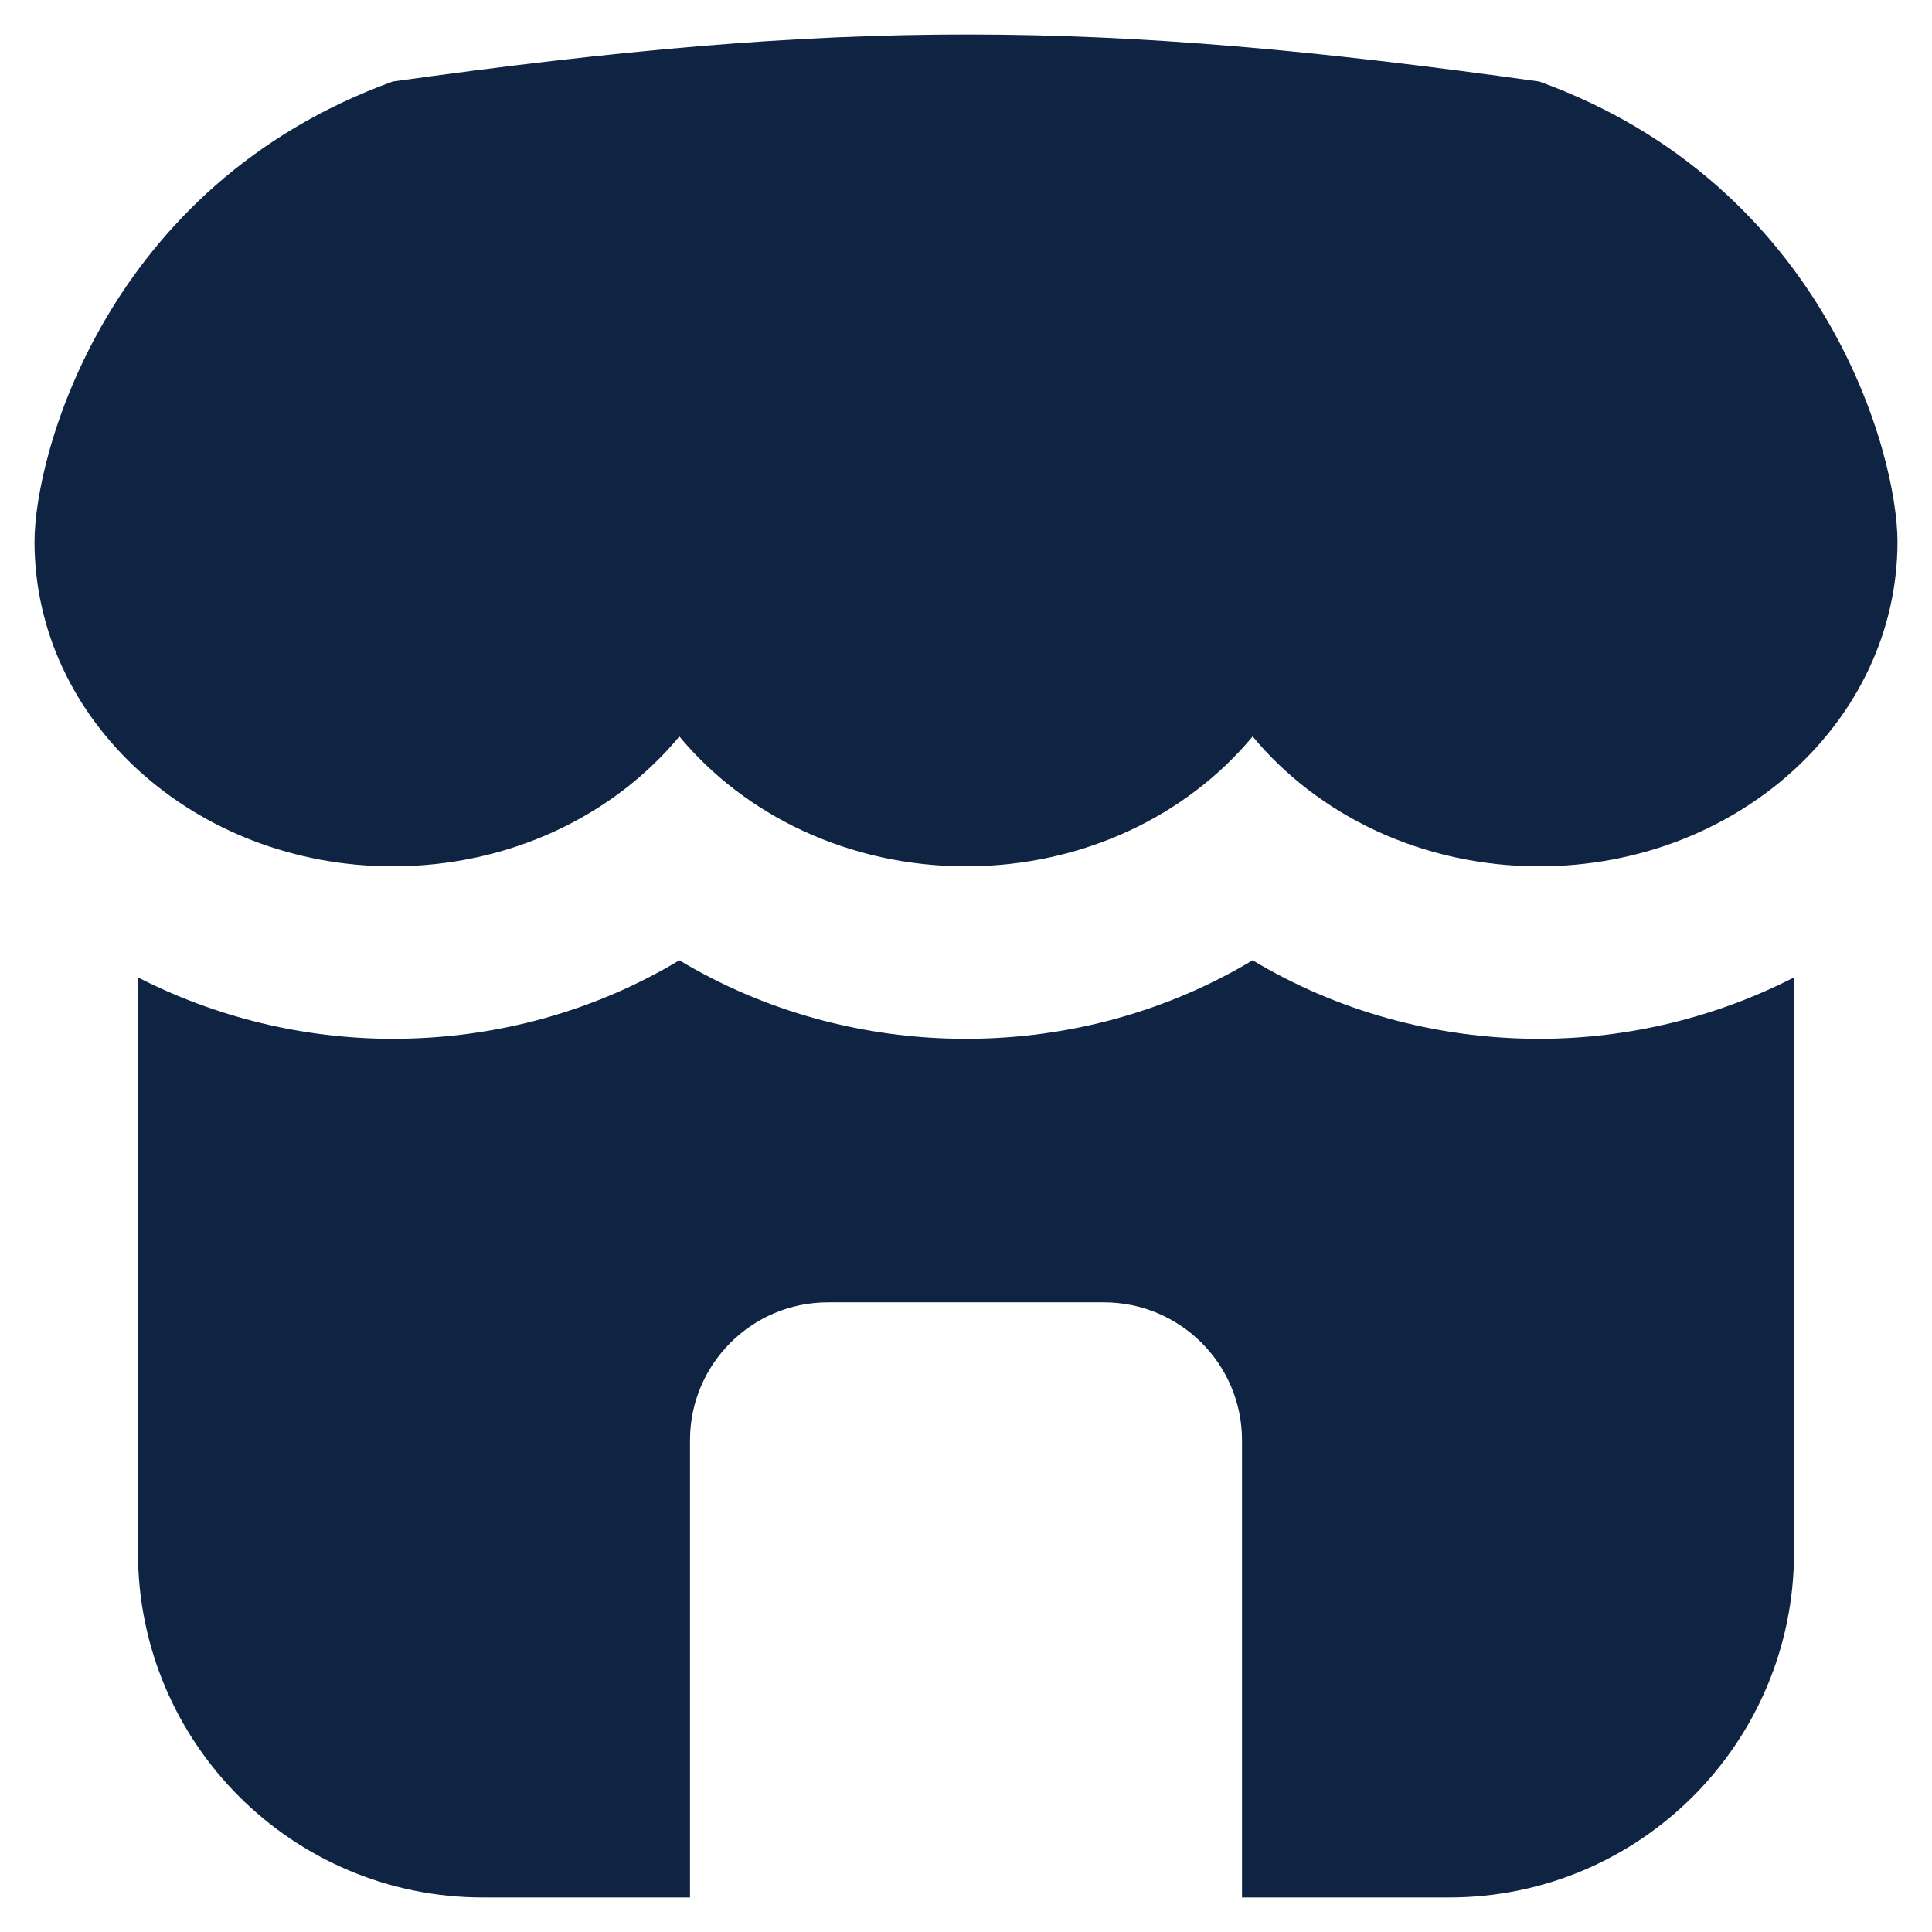 <?xml version="1.0" encoding="UTF-8"?> <svg xmlns="http://www.w3.org/2000/svg" width="22" height="22" viewBox="0 0 22 22" fill="none"><path fill-rule="evenodd" clip-rule="evenodd" d="M7.736 8.386C6.992 9.284 5.807 9.865 4.473 9.865C2.219 9.865 0.393 8.209 0.393 6.167C0.393 5.181 1.209 2.111 4.473 0.928C9.605 0.211 12.463 0.218 17.527 0.928C20.791 2.111 21.607 5.181 21.607 6.167C21.607 8.209 19.781 9.865 17.527 9.865C16.193 9.865 15.008 9.284 14.264 8.386C13.519 9.284 12.335 9.865 11 9.865C9.665 9.865 8.481 9.284 7.736 8.386ZM4.473 11.829C5.659 11.829 6.784 11.507 7.736 10.935C8.689 11.507 9.814 11.829 11 11.829C12.186 11.829 13.311 11.507 14.264 10.935C15.216 11.507 16.341 11.829 17.527 11.829C18.552 11.829 19.549 11.58 20.429 11.13V17.678C20.429 19.848 18.67 21.607 16.5 21.607H14.143V16.402C14.143 15.534 13.439 14.83 12.571 14.83H9.429C8.561 14.83 7.857 15.534 7.857 16.402V21.607H5.5C3.33 21.607 1.571 19.848 1.571 17.678V11.13C2.451 11.58 3.448 11.829 4.473 11.829Z" fill="#0F2343"></path></svg> 